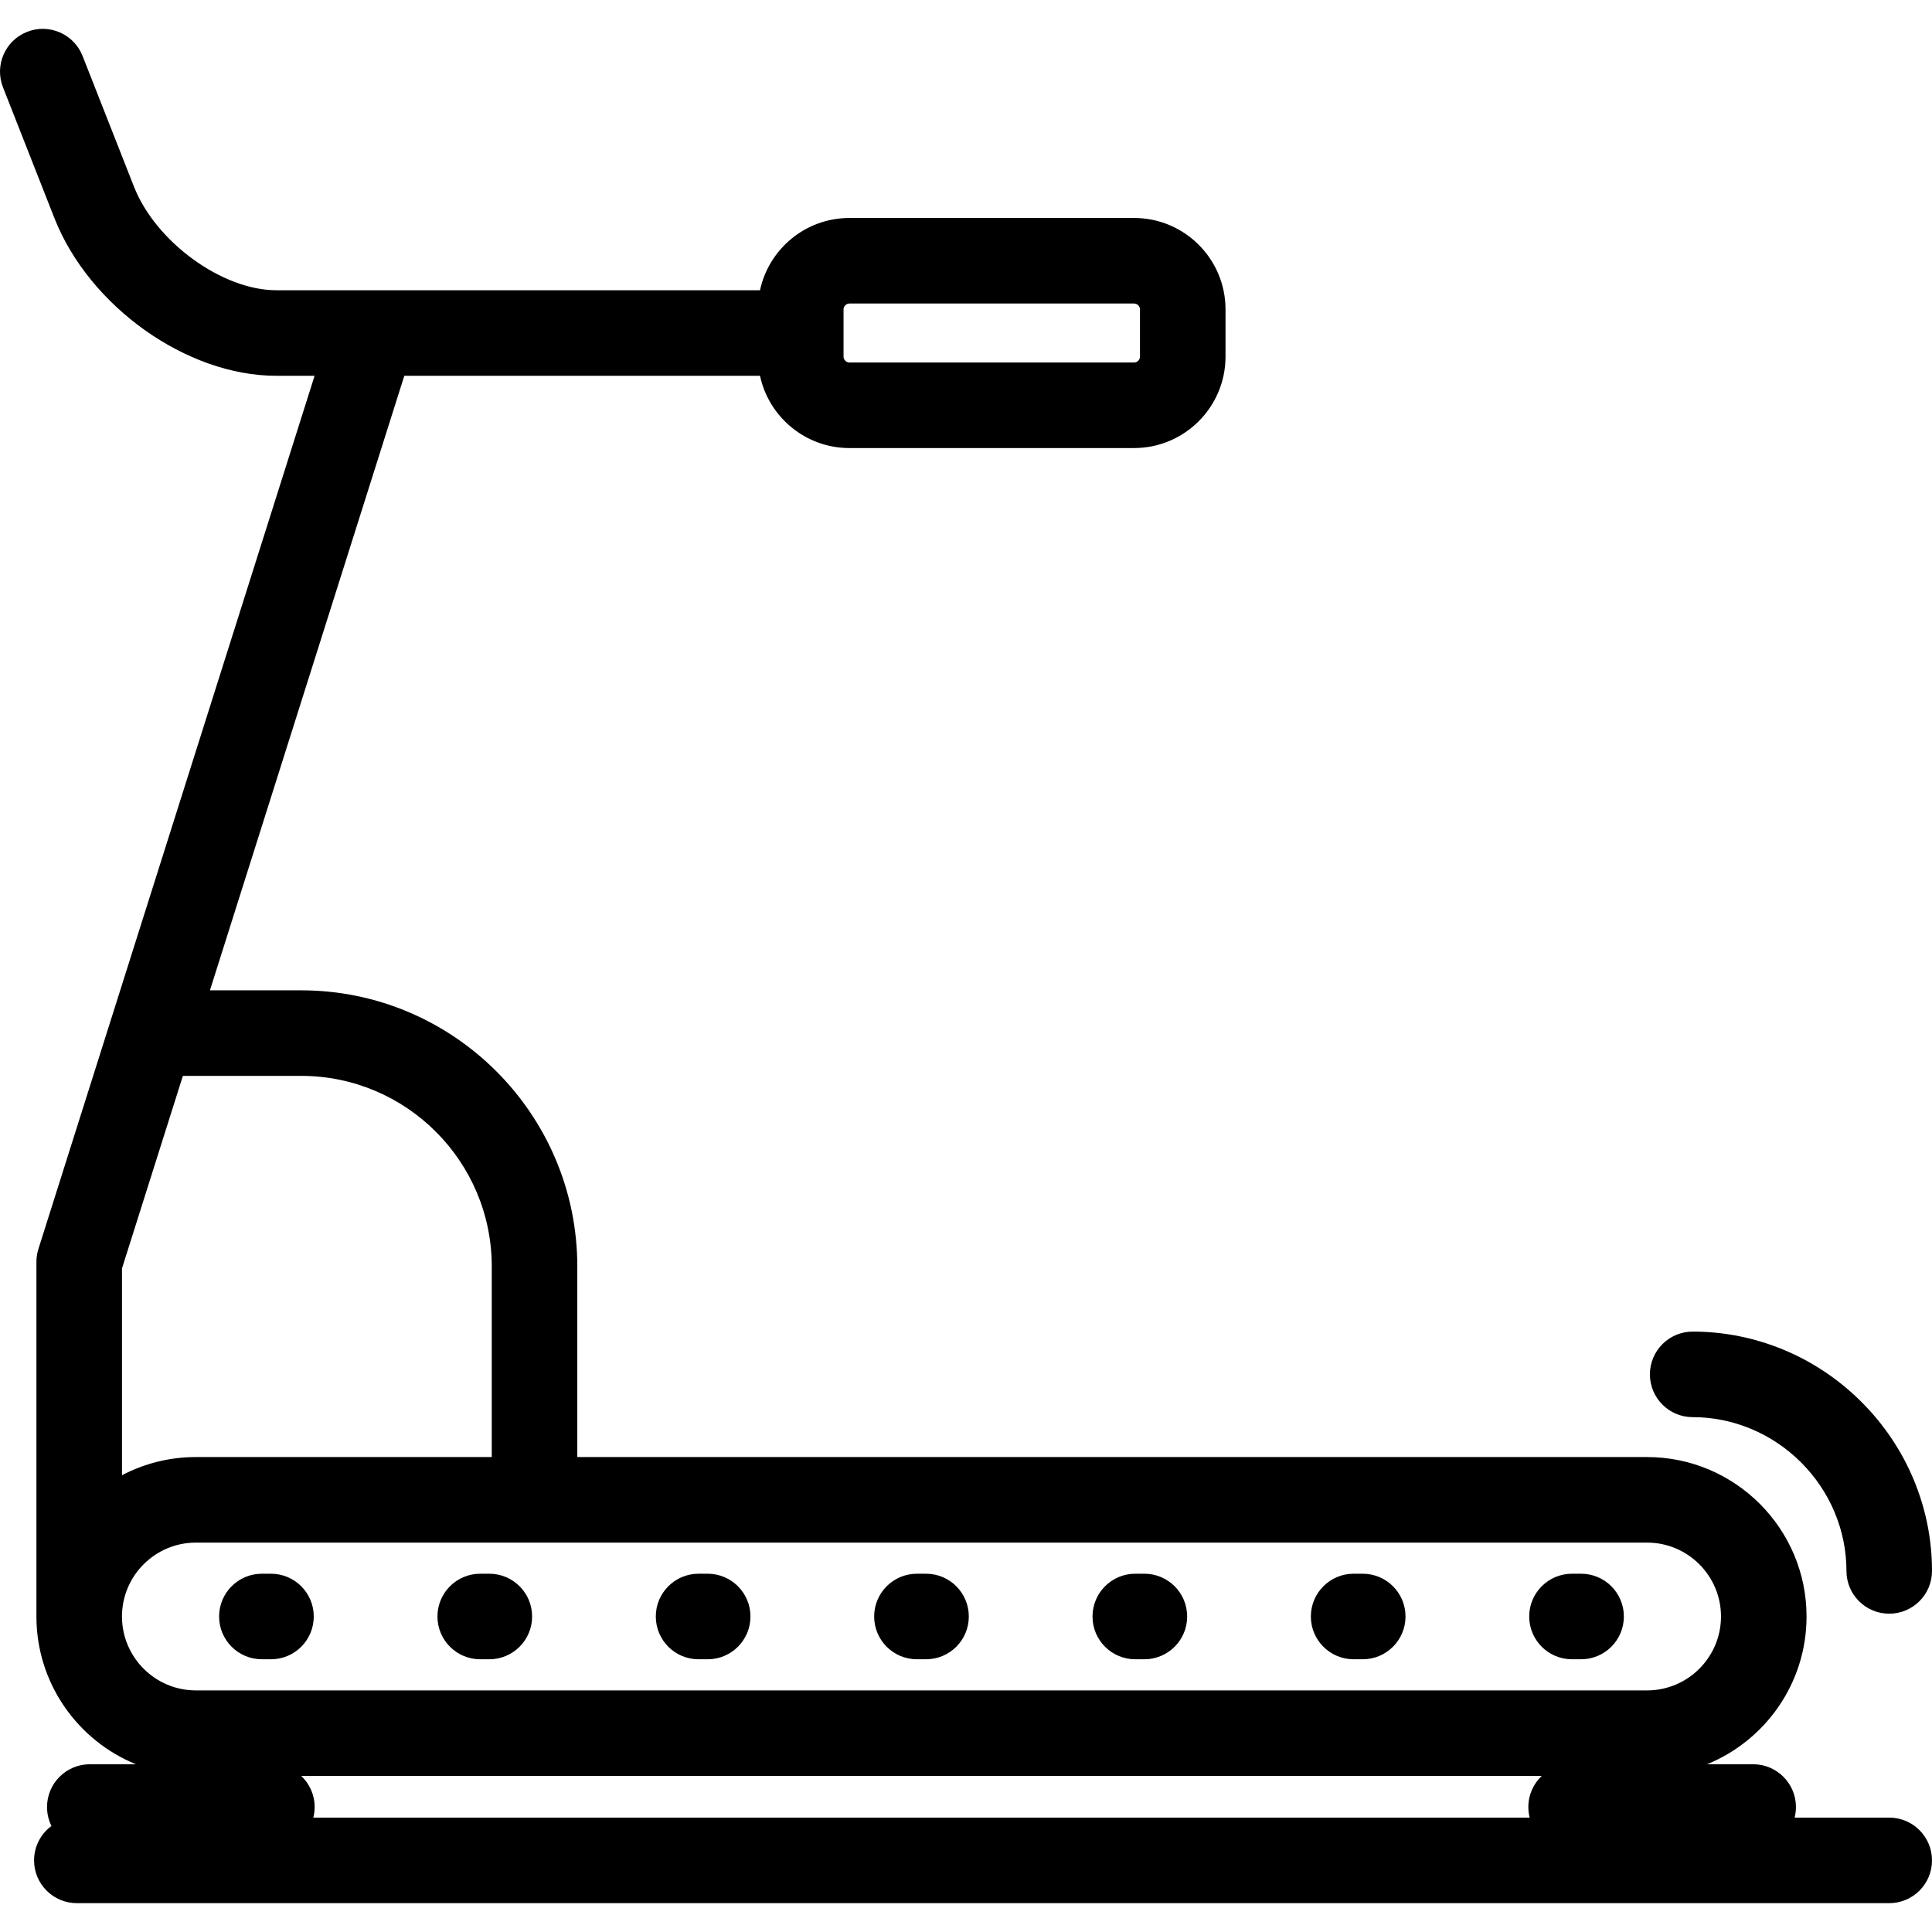 <?xml version="1.0" encoding="iso-8859-1"?>
<!-- Generator: Adobe Illustrator 19.0.0, SVG Export Plug-In . SVG Version: 6.00 Build 0)  -->
<svg version="1.1" id="Capa_1" xmlns="http://www.w3.org/2000/svg" xmlns:xlink="http://www.w3.org/1999/xlink" x="0px" y="0px"
	 viewBox="0 0 429.092 429.092" style="enable-background:new 0 0 429.092 429.092;" xml:space="preserve">
<path id="XMLID_660_" d="M69.686,359.02c0,5.247-4.253,9.5-9.5,9.5h-2.024c-5.247,0-9.5-4.253-9.5-9.5s4.253-9.5,9.5-9.5h2.024
	C65.432,349.52,69.686,353.773,69.686,359.02z M108.681,349.52h-2.024c-5.247,0-9.5,4.253-9.5,9.5s4.253,9.5,9.5,9.5h2.024
	c5.247,0,9.5-4.253,9.5-9.5S113.927,349.52,108.681,349.52z M375.938,314.744c4.441,0,8.797,0.873,12.946,2.595
	c8.35,3.468,15.13,10.243,18.603,18.591c1.729,4.154,2.605,8.517,2.605,12.967c0,5.247,4.253,9.5,9.5,9.5s9.5-4.253,9.5-9.5
	c0-6.969-1.368-13.788-4.063-20.266c-5.386-12.948-15.905-23.46-28.86-28.84c-6.472-2.686-13.278-4.047-20.23-4.047
	c-5.247,0-9.5,4.253-9.5,9.5S370.691,314.744,375.938,314.744z M429.092,413.186c0,5.247-4.253,9.5-9.5,9.5H17.068
	c-5.247,0-9.5-4.253-9.5-9.5c0-3.133,1.517-5.912,3.856-7.643c-0.627-1.268-0.979-2.695-0.979-4.206c0-5.247,4.253-9.5,9.5-9.5
	h10.245C17.241,386.565,8.09,373.842,8.09,359.022c0-0.123,0-0.245,0.002-0.367v-78.41c0-0.972,0.149-1.938,0.442-2.865
	L69.869,83.462h-8.516c-19.905,0-41.551-15.395-49.279-35.048L0.661,19.386C-1.258,14.503,1.144,8.989,6.026,7.07
	c4.881-1.924,10.397,0.481,12.317,5.364l11.413,29.027c4.818,12.253,19.583,23.001,31.597,23.001h107.442
	c1.959-9.161,10.116-16.051,19.853-16.051h63.232c11.196,0,20.304,9.107,20.304,20.302v10.496c0,11.195-9.108,20.303-20.304,20.303
	h-63.232c-9.736,0-17.893-6.89-19.853-16.05h-79L46.627,219.949H66.89c33.816,0,61.328,27.512,61.328,61.328v42.33h237.597
	c19.527,0,35.414,15.887,35.414,35.413c0,14.821-9.151,27.545-22.1,32.817h10.246c5.247,0,9.5,4.253,9.5,9.5
	c0,0.811-0.102,1.598-0.292,2.349h21.011C424.839,403.686,429.092,407.939,429.092,413.186z M187.348,79.209
	c0,0.694,0.608,1.303,1.301,1.303h63.232c0.695,0,1.304-0.608,1.304-1.303V68.713c0-0.693-0.609-1.302-1.304-1.302h-63.232
	c-0.693,0-1.301,0.608-1.301,1.302v5.249V79.209z M27.092,327.645c4.909-2.578,10.493-4.038,16.412-4.038h65.714v-42.33
	c0-23.34-18.988-42.328-42.328-42.328H40.618l-13.525,42.763V327.645z M339.439,401.337c0-2.719,1.142-5.171,2.973-6.902H66.909
	c1.831,1.731,2.973,4.184,2.973,6.902c0,0.811-0.102,1.598-0.292,2.349h270.143C339.541,402.935,339.439,402.148,339.439,401.337z
	 M382.228,359.022c0-9.052-7.363-16.415-16.414-16.415H43.504c-8.967,0-16.278,7.227-16.412,16.162v0.253
	c0,0.051,0,0.101-0.001,0.151c0.083,8.98,7.414,16.262,16.413,16.262h322.311C374.865,375.435,382.228,368.072,382.228,359.022z
	 M351.157,349.52h-2.024c-5.247,0-9.5,4.253-9.5,9.5s4.253,9.5,9.5,9.5h2.024c5.247,0,9.5-4.253,9.5-9.5
	S356.404,349.52,351.157,349.52z M302.661,349.52h-2.023c-5.247,0-9.5,4.253-9.5,9.5s4.253,9.5,9.5,9.5h2.023
	c5.247,0,9.5-4.253,9.5-9.5S307.908,349.52,302.661,349.52z M205.672,349.52h-2.024c-5.247,0-9.5,4.253-9.5,9.5s4.253,9.5,9.5,9.5
	h2.024c5.247,0,9.5-4.253,9.5-9.5S210.919,349.52,205.672,349.52z M157.175,349.52h-2.024c-5.247,0-9.5,4.253-9.5,9.5
	s4.253,9.5,9.5,9.5h2.024c5.247,0,9.5-4.253,9.5-9.5S162.421,349.52,157.175,349.52z M254.166,349.52h-2.023
	c-5.247,0-9.5,4.253-9.5,9.5s4.253,9.5,9.5,9.5h2.023c5.247,0,9.5-4.253,9.5-9.5S259.413,349.52,254.166,349.52z"/>
</svg>
